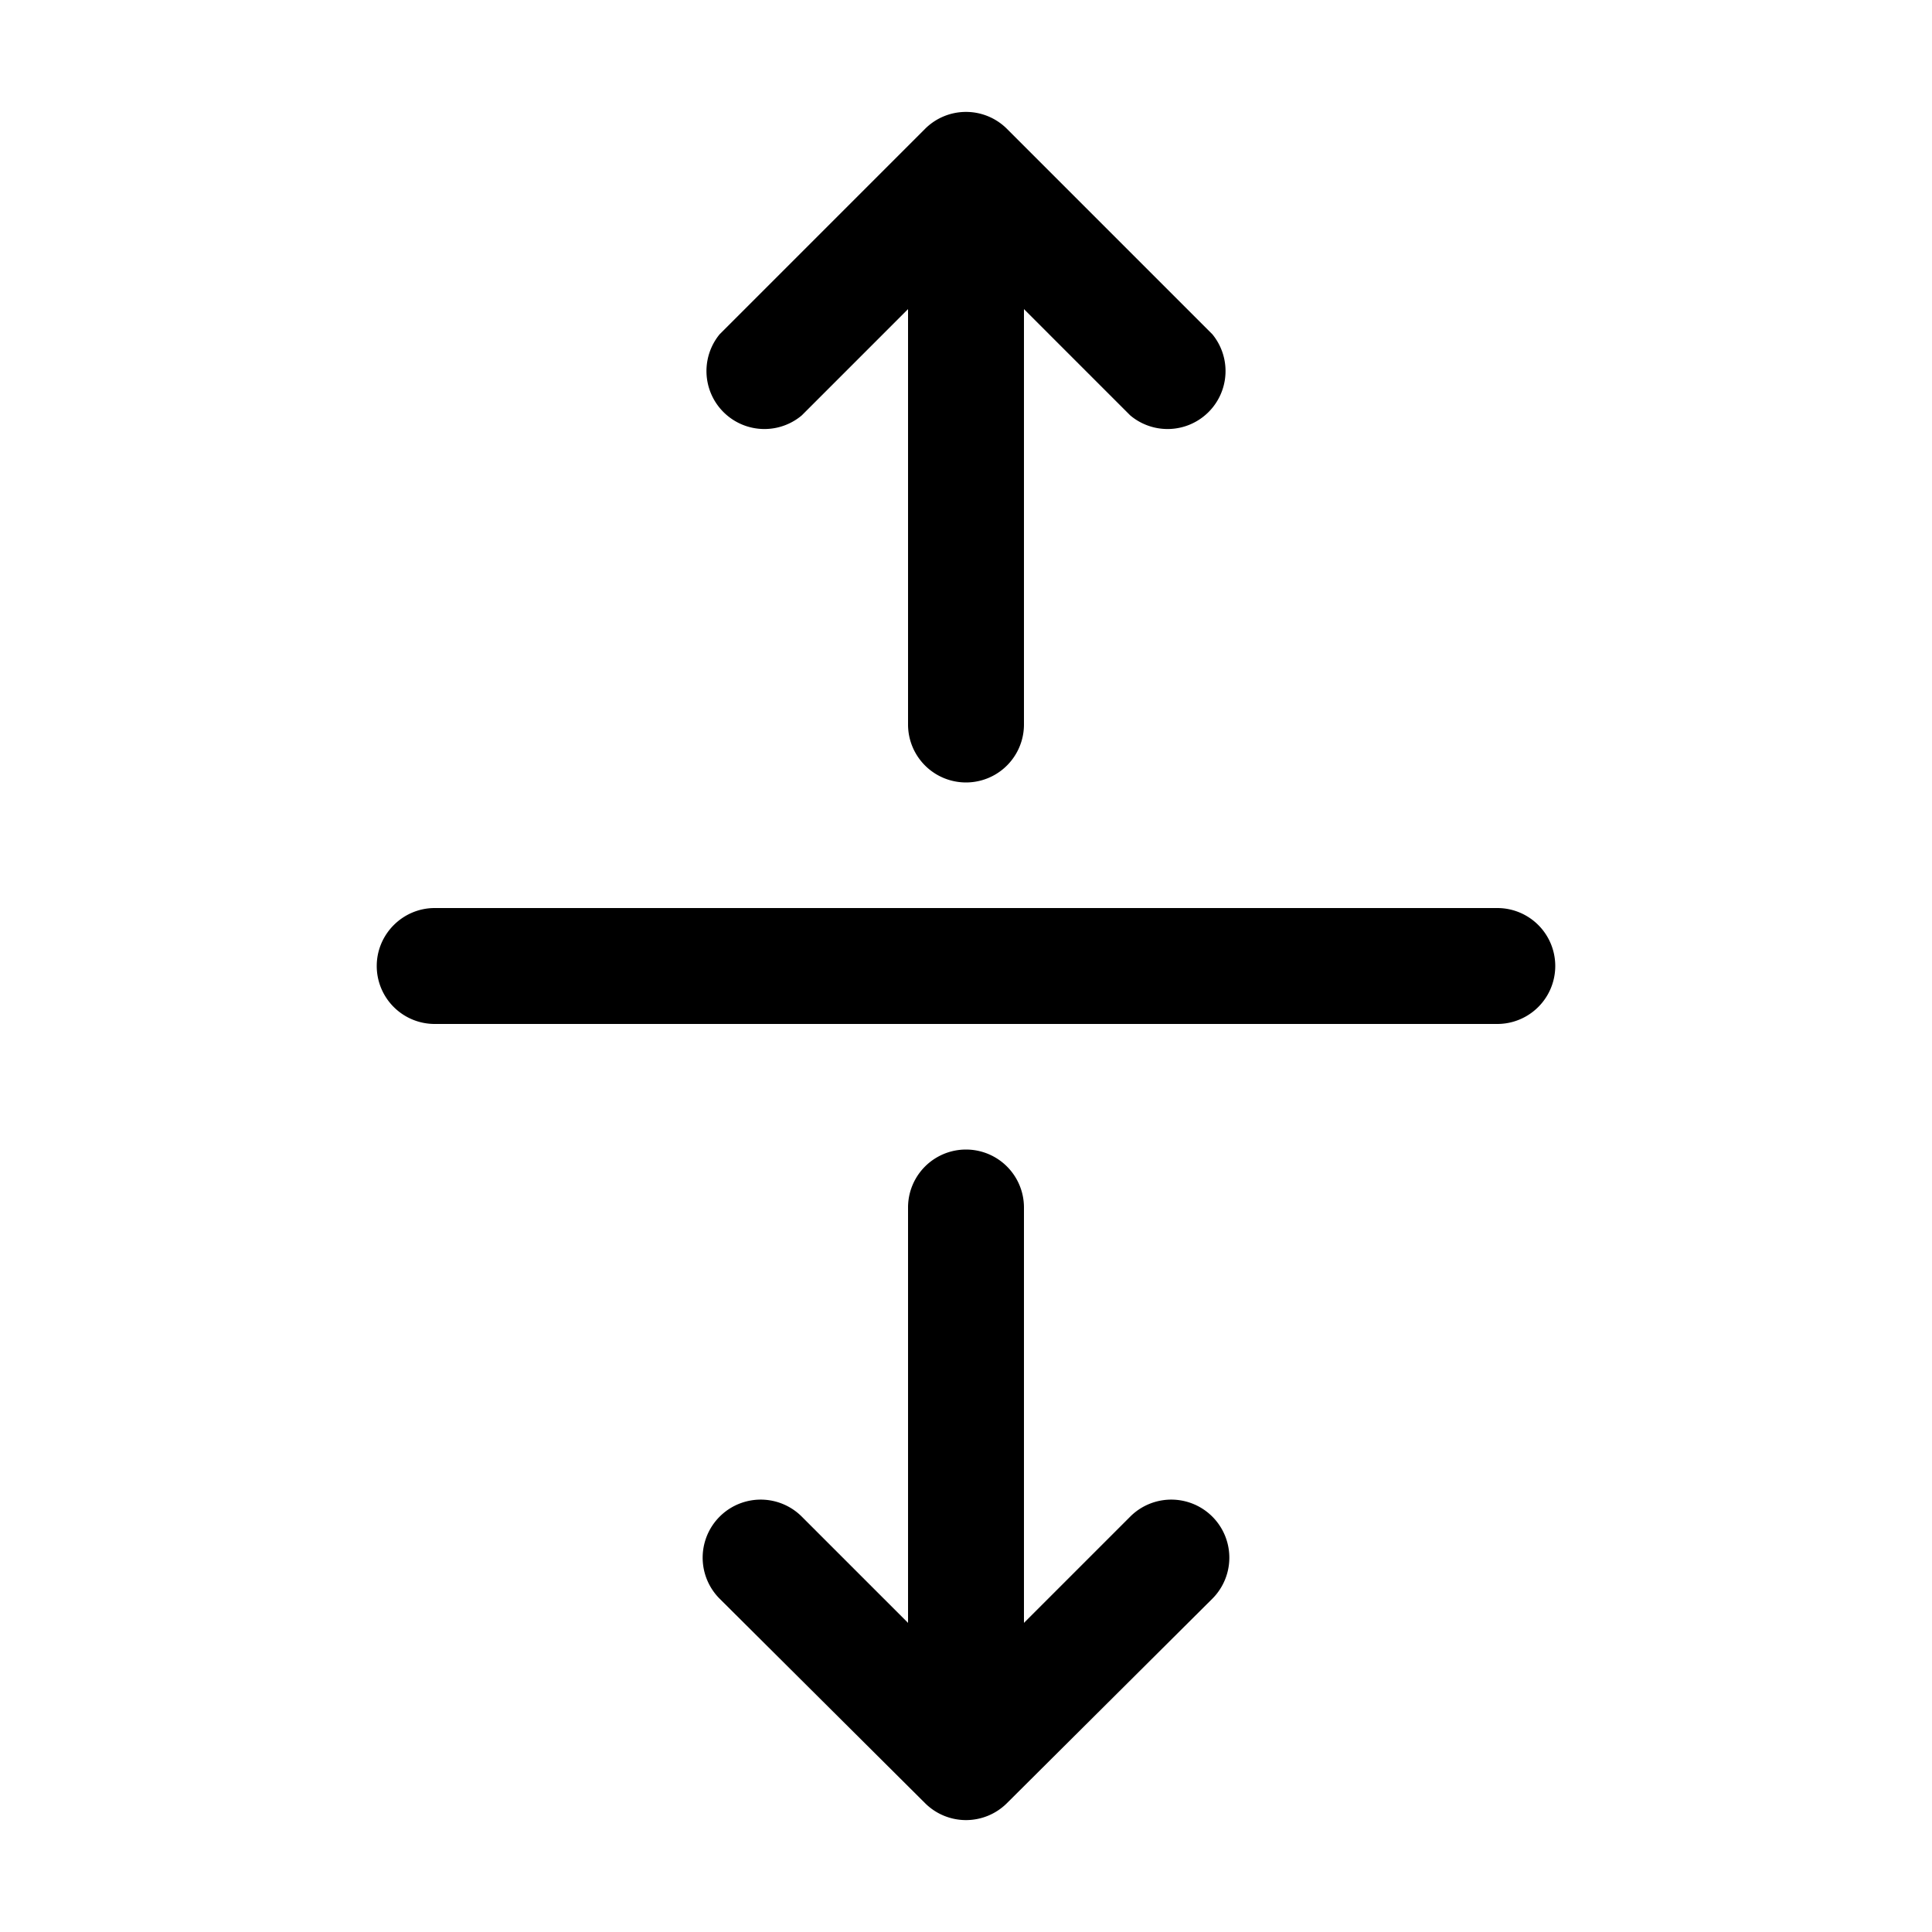 <svg width="20" height="20" viewBox="0 0 20 20" xmlns="http://www.w3.org/2000/svg"><path d="M9.58 1.33a.6.6 0 0 1 .84 0l2.13 2.13a.6.6 0 0 1-.85.84l-1.1-1.1v4.3a.6.6 0 1 1-1.2 0V3.2L8.3 4.3a.6.6 0 0 1-.85-.84l2.13-2.13ZM3.9 10c0-.33.27-.6.6-.6h11a.6.6 0 1 1 0 1.2h-11a.6.6 0 0 1-.6-.6Zm6.7 6.8v-4.3a.6.6 0 0 0-1.2 0v4.3l-1.1-1.1a.6.6 0 0 0-.85.85l2.13 2.12a.6.6 0 0 0 .84 0l2.13-2.12a.6.6 0 1 0-.85-.85l-1.1 1.1Z"/></svg>